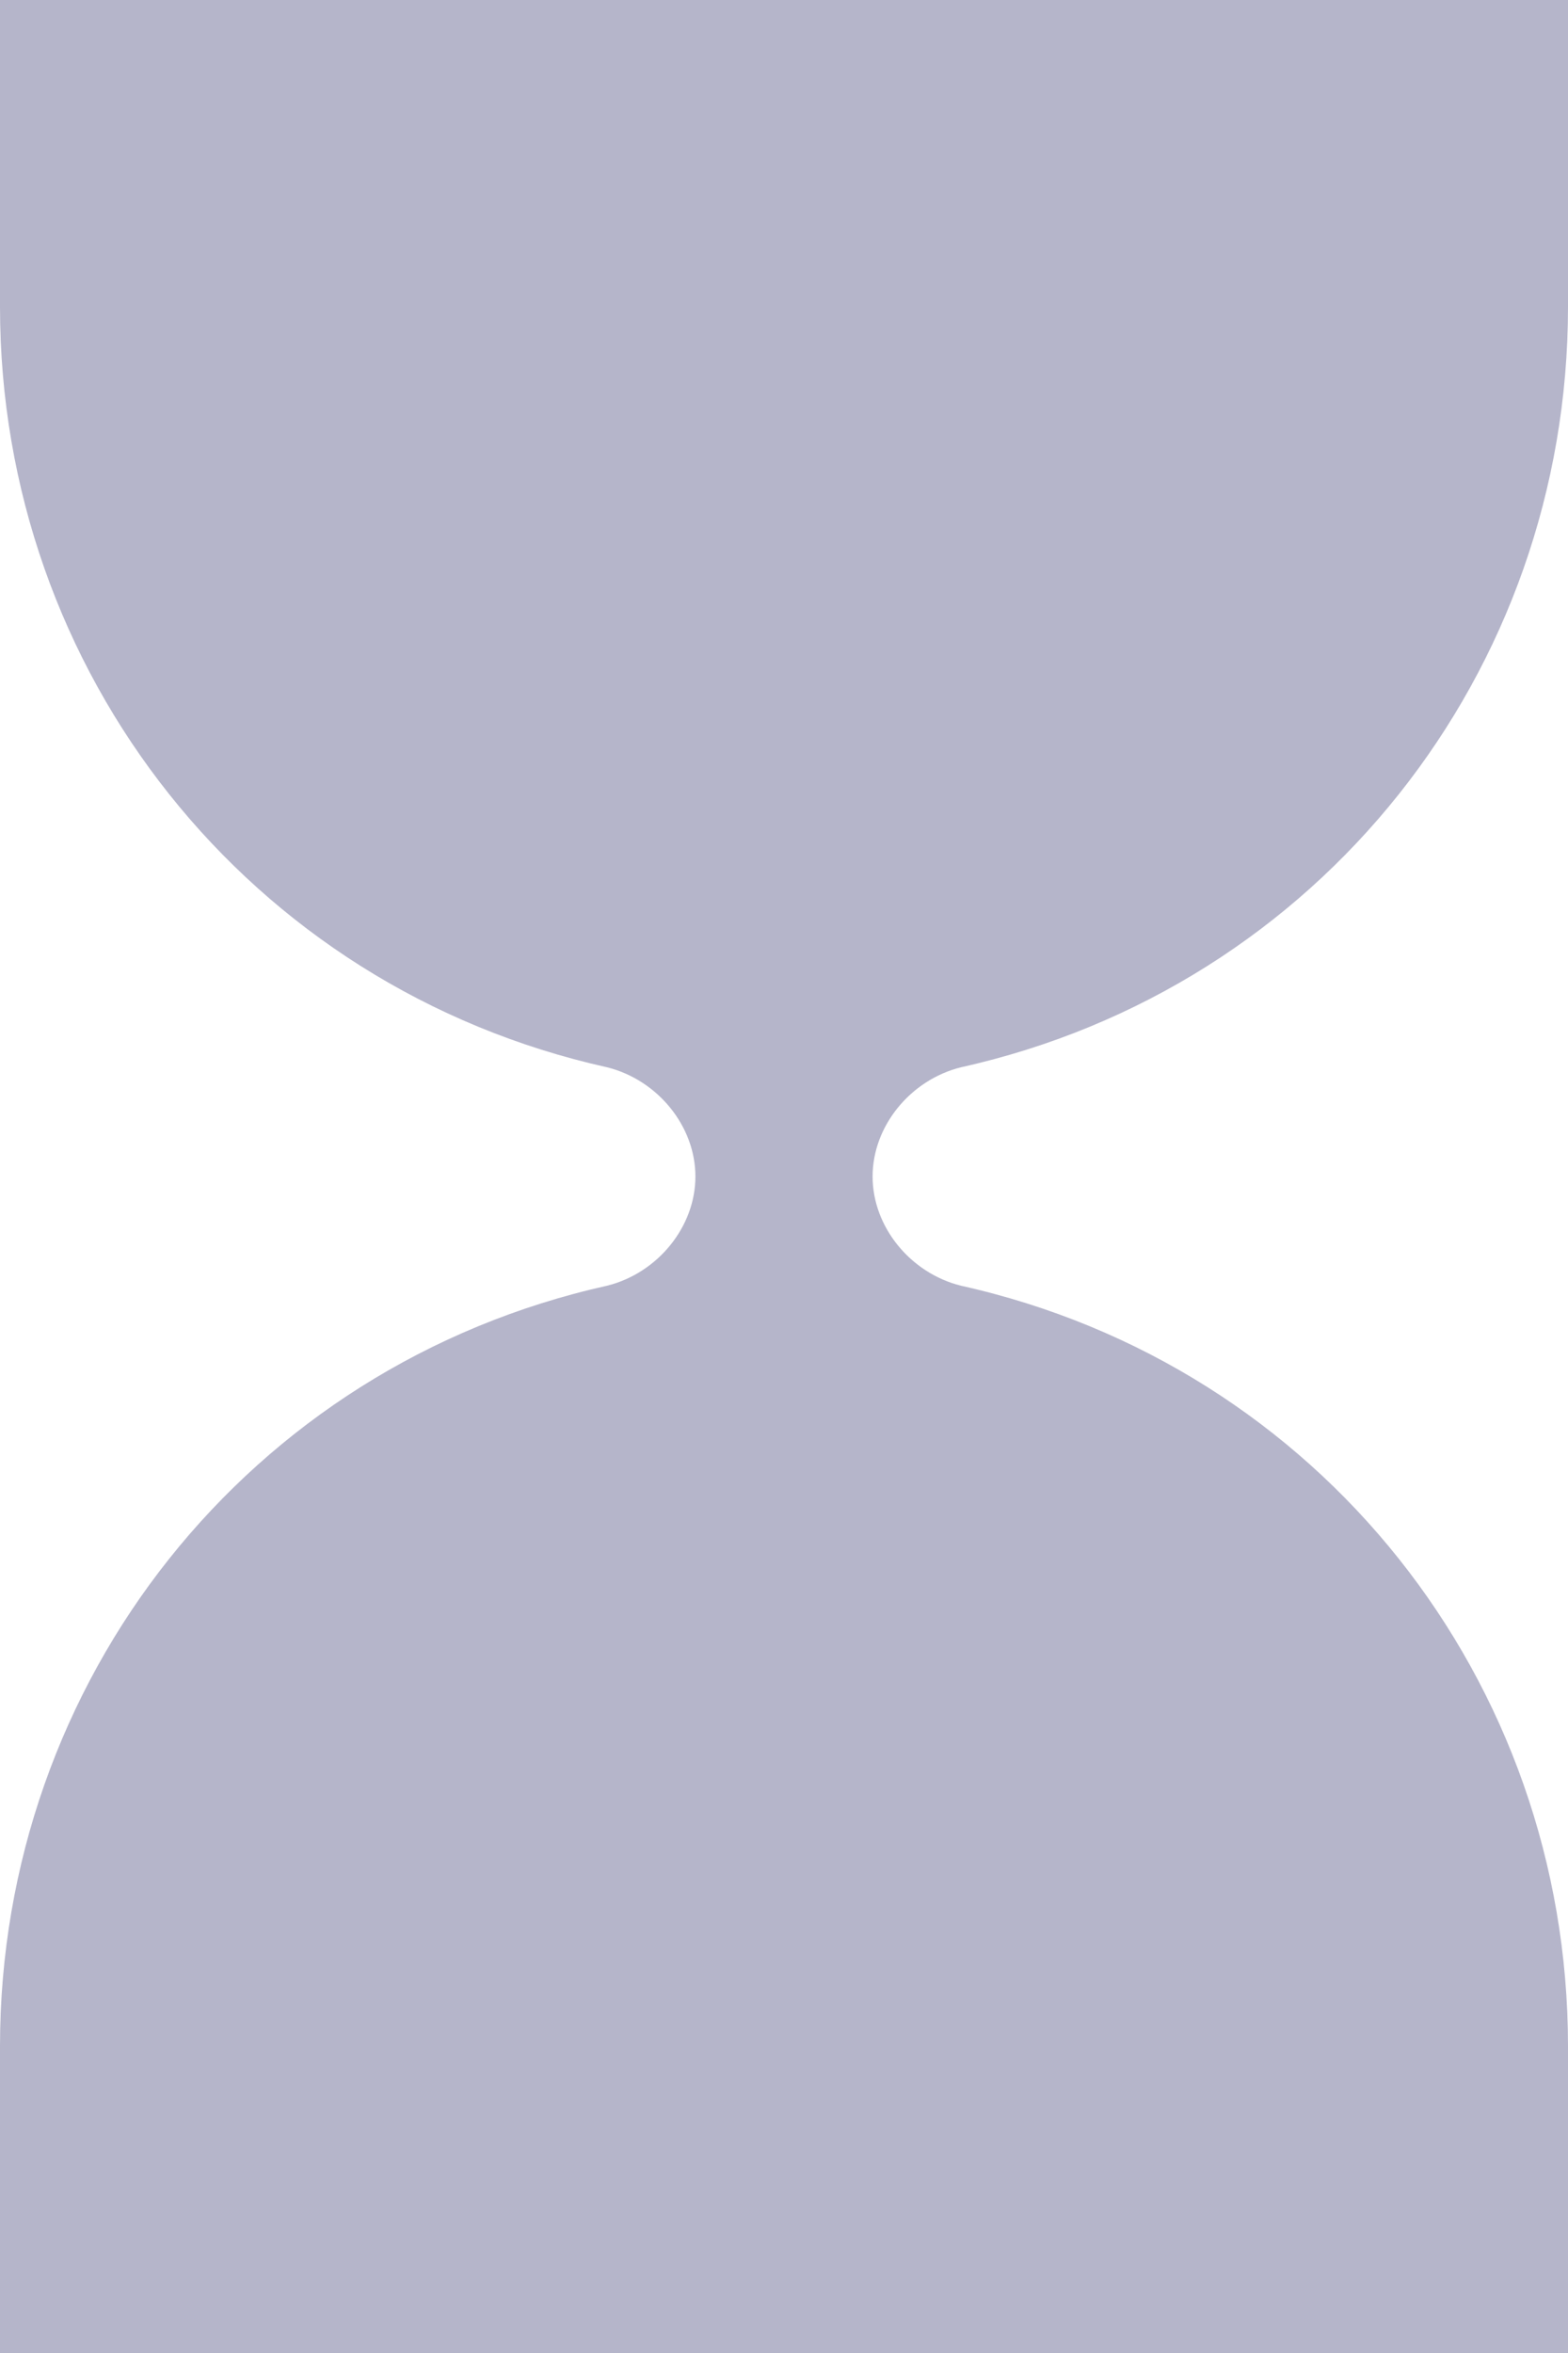 <svg width="8" height="12" viewBox="0 0 8 12" fill="none" xmlns="http://www.w3.org/2000/svg">
<path d="M0 1.564C0 3.429 1.269 5.036 3.097 5.443C3.355 5.507 3.548 5.743 3.548 6C3.548 6.257 3.355 6.493 3.097 6.557C1.269 6.964 0 8.571 0 10.436V12H8V10.436C8 8.571 6.731 6.964 4.903 6.557C4.645 6.493 4.452 6.257 4.452 6C4.452 5.743 4.645 5.507 4.903 5.443C6.731 5.036 8 3.429 8 1.564V0H0V1.564Z" fill="#B5B5CA"/>
</svg>
